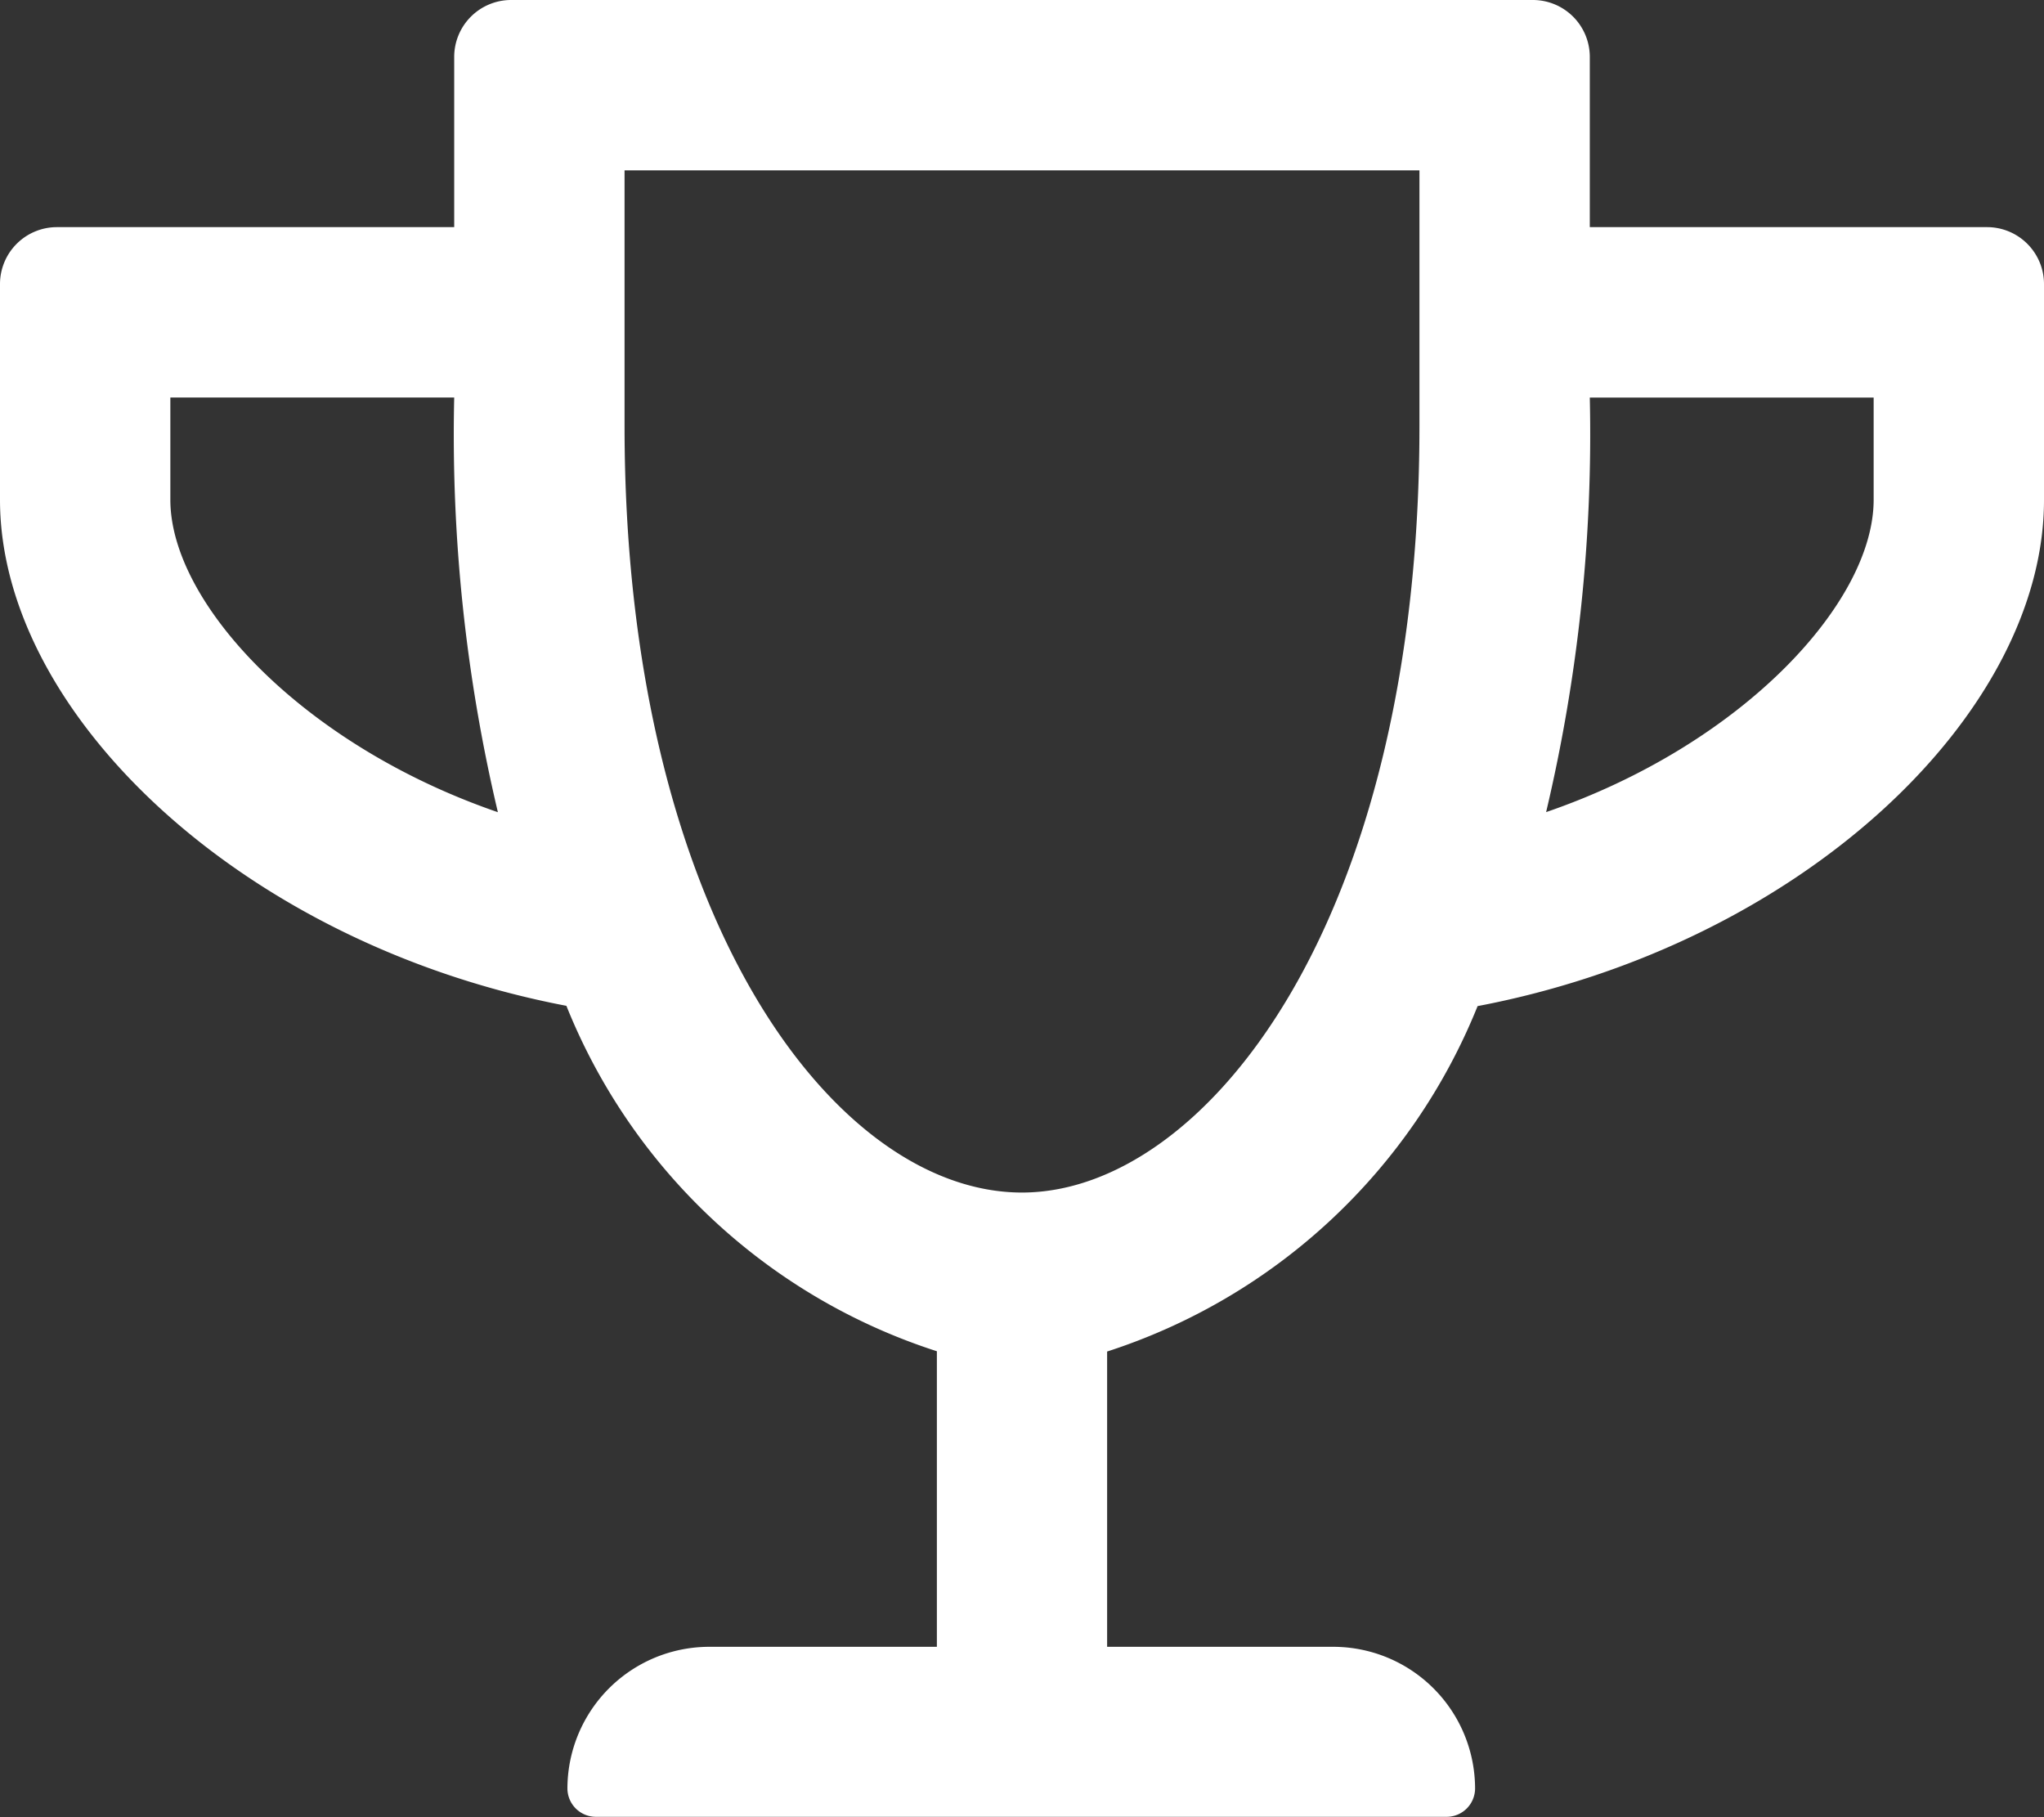 <svg xmlns="http://www.w3.org/2000/svg" width="21.898" height="19.465" viewBox="0 0 21.898 19.465"><rect x="0" y="0" width="21.898" height="19.465" fill="#333333" stroke="none"/><path d="M17.032,2.433V.608A.61.61,0,0,0,16.423,0H5.474a.61.61,0,0,0-.608.608V2.433H.608A.61.61,0,0,0,0,3.041V5.353c0,2.292,2.6,4.76,6.068,5.421a6.385,6.385,0,0,0,3.969,3.7V17.64H7.6a1.52,1.52,0,0,0-1.521,1.521.305.305,0,0,0,.3.3h9.124a.305.305,0,0,0,.3-.3,1.52,1.52,0,0,0-1.521-1.521H11.861V14.477a6.4,6.4,0,0,0,3.969-3.7c3.463-.658,6.068-3.125,6.068-5.421V3.041a.61.61,0,0,0-.608-.608ZM1.825,5.353V4.258H4.866A17.551,17.551,0,0,0,5.334,8.7C3.239,7.98,1.825,6.459,1.825,5.353Zm9.124,7.421c-2.015,0-4.258-2.981-4.258-8.212V1.825h8.516V4.562C15.207,9.9,12.9,12.774,10.949,12.774Zm9.124-7.421c0,1.106-1.414,2.627-3.509,3.346a17.569,17.569,0,0,0,.468-4.44h3.041Z" fill="#fff"/></svg>